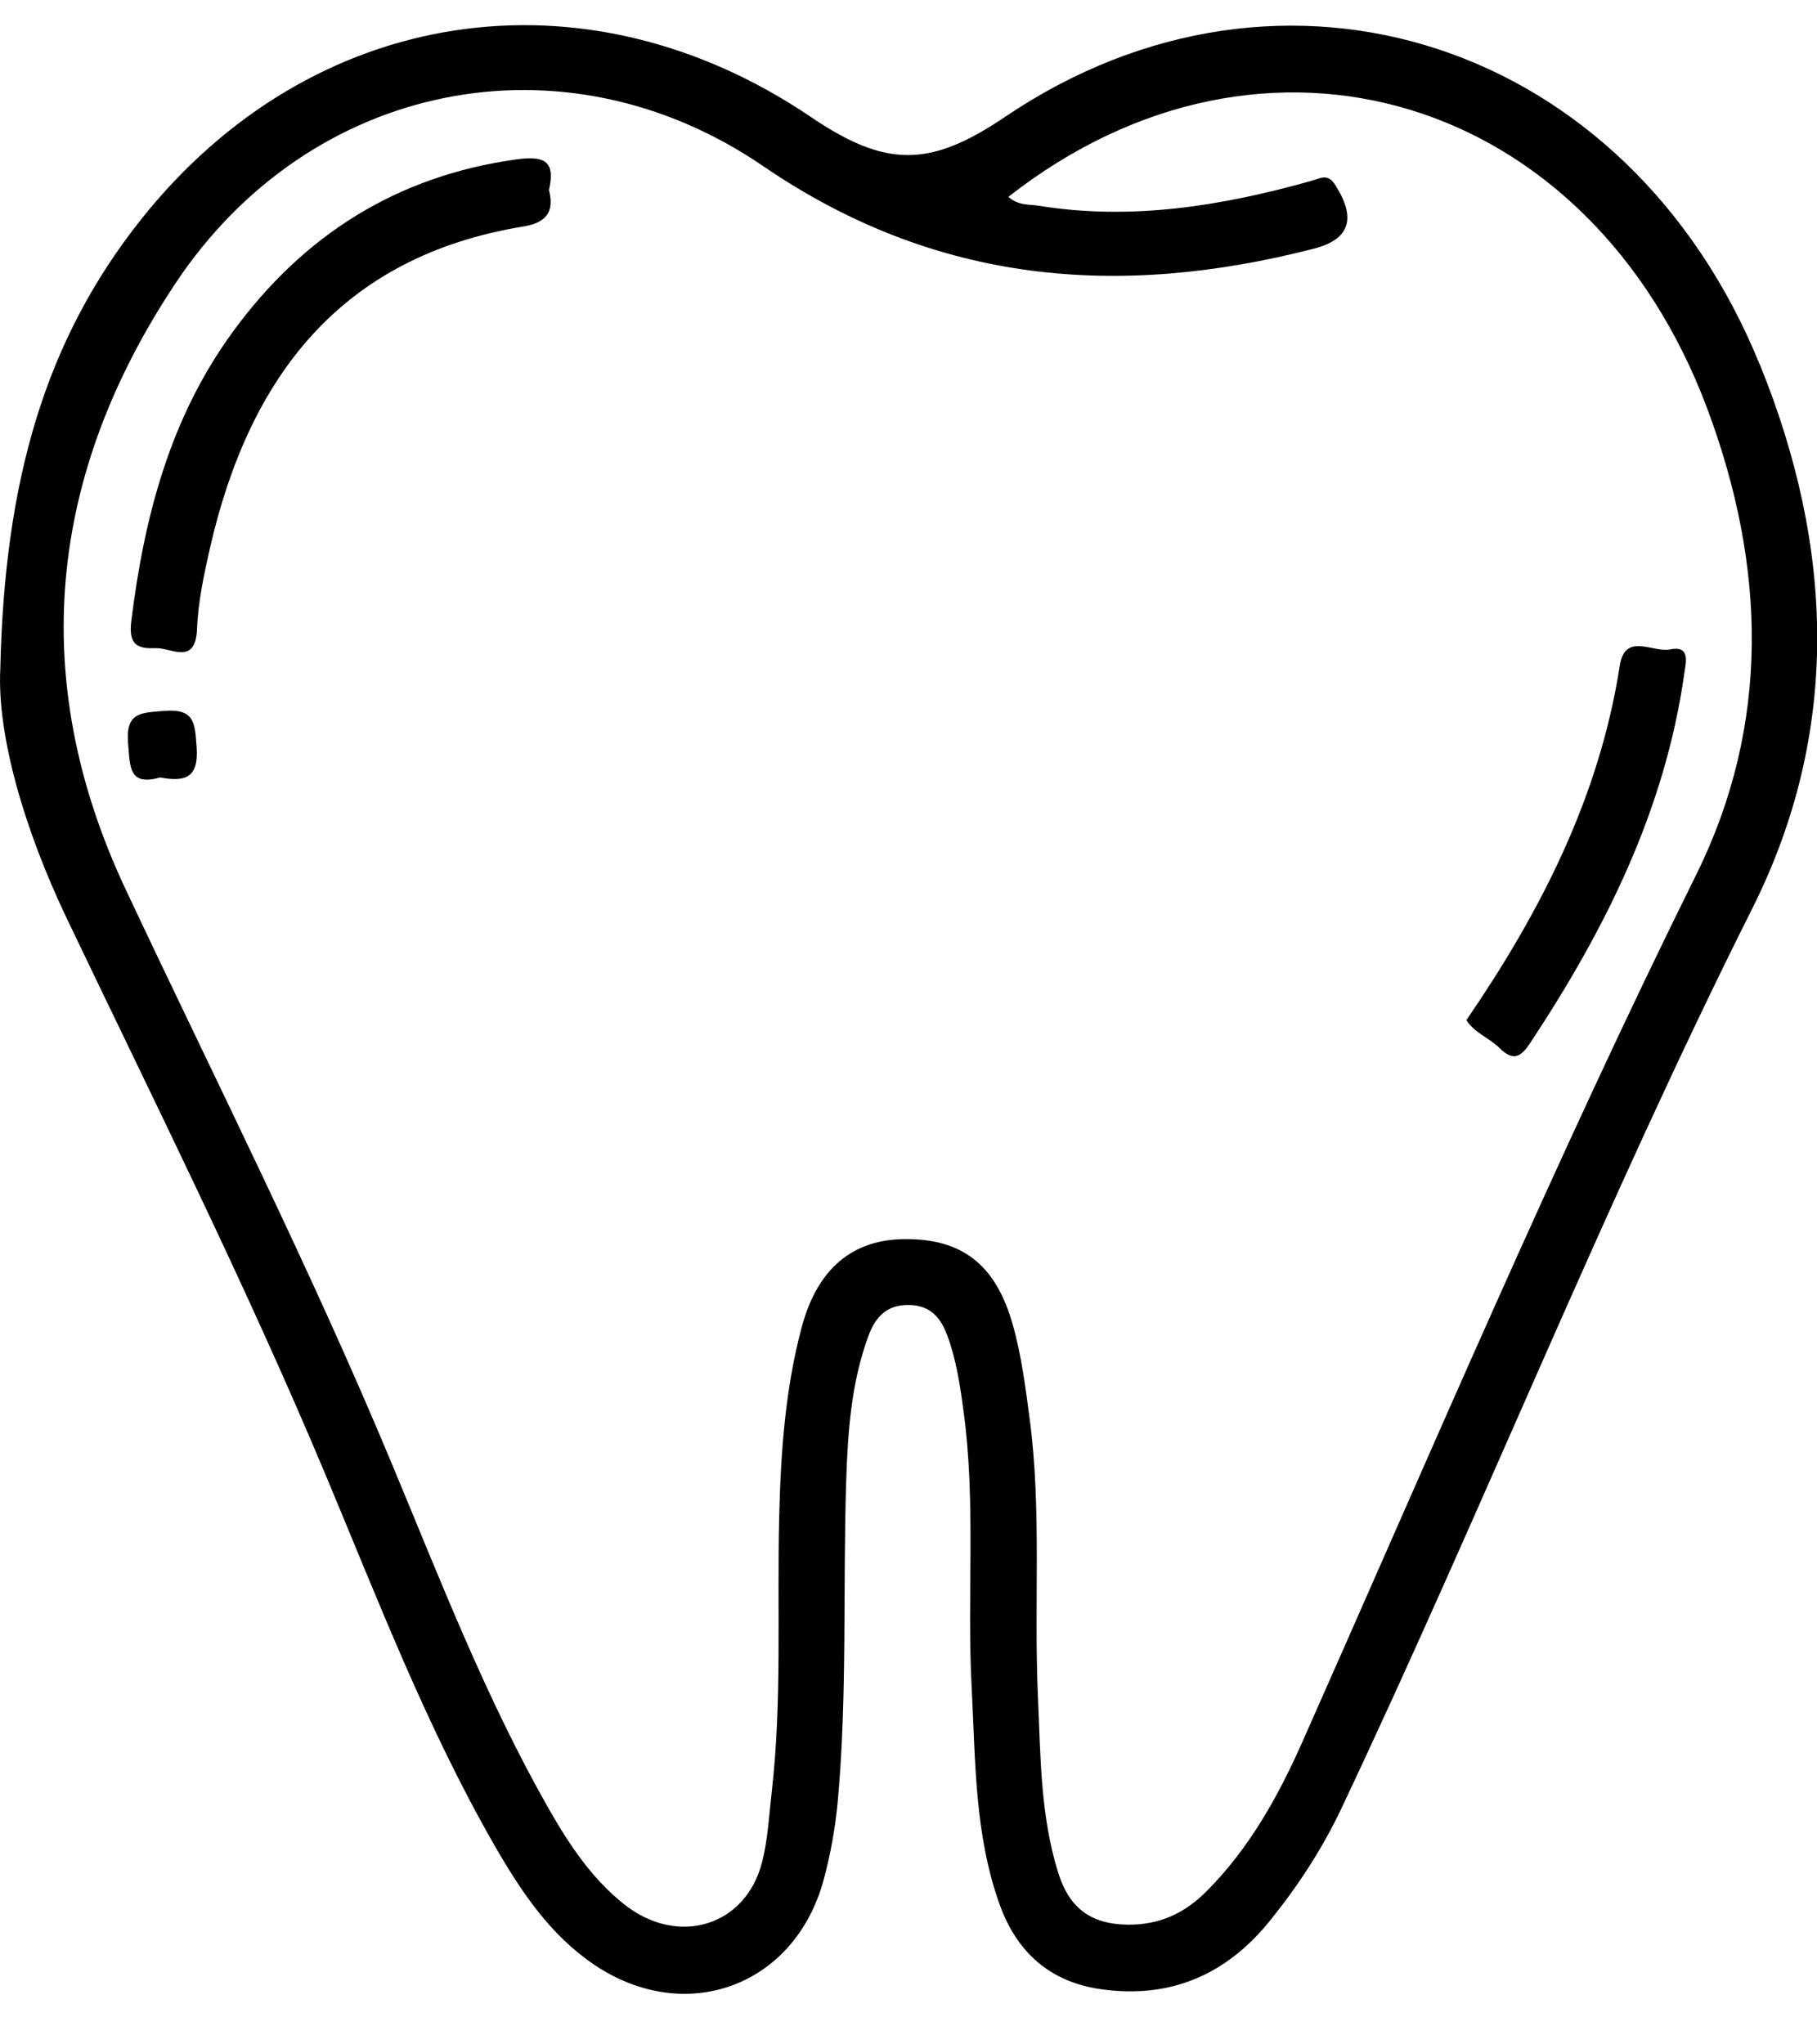 <svg width="24" height="27" viewBox="0 0 24 27" fill="none" xmlns="http://www.w3.org/2000/svg">
<g clip-path="url(#clip0_1552_95)">
<path d="M23.245 4.818C21.513 0.546 16.947 -0.941 13.275 1.544C12.28 2.216 11.702 2.216 10.709 1.544C7.723 -0.477 4.115 0.068 1.866 2.895C0.594 4.493 0.059 6.352 0.004 8.834C-0.04 9.712 0.321 10.957 0.886 12.138C2.046 14.564 3.247 16.969 4.289 19.451C4.99 21.123 5.637 22.821 6.546 24.397C6.89 24.991 7.271 25.56 7.853 25.951C9.061 26.762 10.497 26.23 10.878 24.831C10.972 24.486 11.034 24.136 11.067 23.776C11.193 22.372 11.132 20.965 11.177 19.561C11.198 18.913 11.243 18.254 11.474 17.635C11.563 17.397 11.712 17.226 12.016 17.235C12.3 17.243 12.429 17.416 12.51 17.632C12.63 17.951 12.68 18.289 12.726 18.63C12.894 19.851 12.769 21.08 12.835 22.302C12.885 23.26 12.872 24.23 13.204 25.153C13.434 25.793 13.877 26.178 14.545 26.272C15.456 26.401 16.198 26.082 16.775 25.366C17.143 24.91 17.463 24.422 17.715 23.89C19.579 19.953 21.188 15.898 23.144 12.001C24.323 9.651 24.22 7.217 23.247 4.819L23.245 4.818ZM22.401 11.559C20.538 15.321 18.899 19.184 17.196 23.02C16.879 23.733 16.497 24.416 15.938 24.977C15.651 25.265 15.324 25.422 14.901 25.419C14.406 25.415 14.122 25.198 13.977 24.732C13.74 23.974 13.745 23.189 13.71 22.413C13.654 21.188 13.762 19.957 13.6 18.736C13.545 18.318 13.491 17.895 13.376 17.491C13.15 16.693 12.7 16.359 11.95 16.365C11.266 16.37 10.8 16.748 10.591 17.523C10.37 18.345 10.312 19.193 10.292 20.042C10.262 21.251 10.332 22.464 10.193 23.67C10.158 23.976 10.143 24.289 10.068 24.585C9.856 25.441 8.953 25.717 8.239 25.146C7.815 24.808 7.518 24.361 7.249 23.89C6.42 22.435 5.819 20.875 5.177 19.335C4.104 16.759 2.847 14.27 1.661 11.749C0.351 8.965 0.64 6.263 2.318 3.742C4.091 1.074 7.446 0.393 10.082 2.195C12.362 3.753 14.778 3.946 17.351 3.285C17.833 3.162 17.916 2.883 17.638 2.445C17.536 2.285 17.45 2.353 17.317 2.39C16.138 2.72 14.945 2.916 13.718 2.717C13.592 2.697 13.456 2.719 13.319 2.6C16.704 -0.054 21.002 1.252 22.552 5.401C23.323 7.467 23.395 9.554 22.401 11.56L22.401 11.559Z" fill="black"/>
<path d="M7.251 2.509C7.327 2.805 7.21 2.943 6.908 2.992C4.501 3.388 3.29 4.976 2.773 7.24C2.694 7.589 2.617 7.945 2.603 8.3C2.585 8.798 2.262 8.551 2.052 8.56C1.817 8.569 1.694 8.521 1.735 8.196C1.905 6.824 2.247 5.518 3.072 4.387C4.002 3.109 5.237 2.326 6.815 2.106C7.177 2.056 7.343 2.113 7.251 2.51V2.509Z" fill="black"/>
<path d="M19.369 13.473C20.347 12.043 21.125 10.531 21.395 8.791C21.464 8.346 21.832 8.623 22.058 8.577C22.328 8.522 22.27 8.738 22.247 8.896C21.992 10.7 21.201 12.278 20.213 13.773C20.091 13.959 19.989 14.022 19.807 13.842C19.67 13.707 19.473 13.639 19.369 13.473Z" fill="black"/>
<path d="M2.114 10.268C1.701 10.384 1.719 10.131 1.692 9.821C1.657 9.407 1.856 9.414 2.167 9.389C2.576 9.356 2.573 9.551 2.597 9.866C2.628 10.28 2.44 10.328 2.114 10.268Z" fill="black"/>
</g>
<defs>
<clipPath id="clip0_1552_95">
<rect width="24" height="26" fill="white" transform="translate(0 0.332)"/>
</clipPath>
</defs>
</svg>
